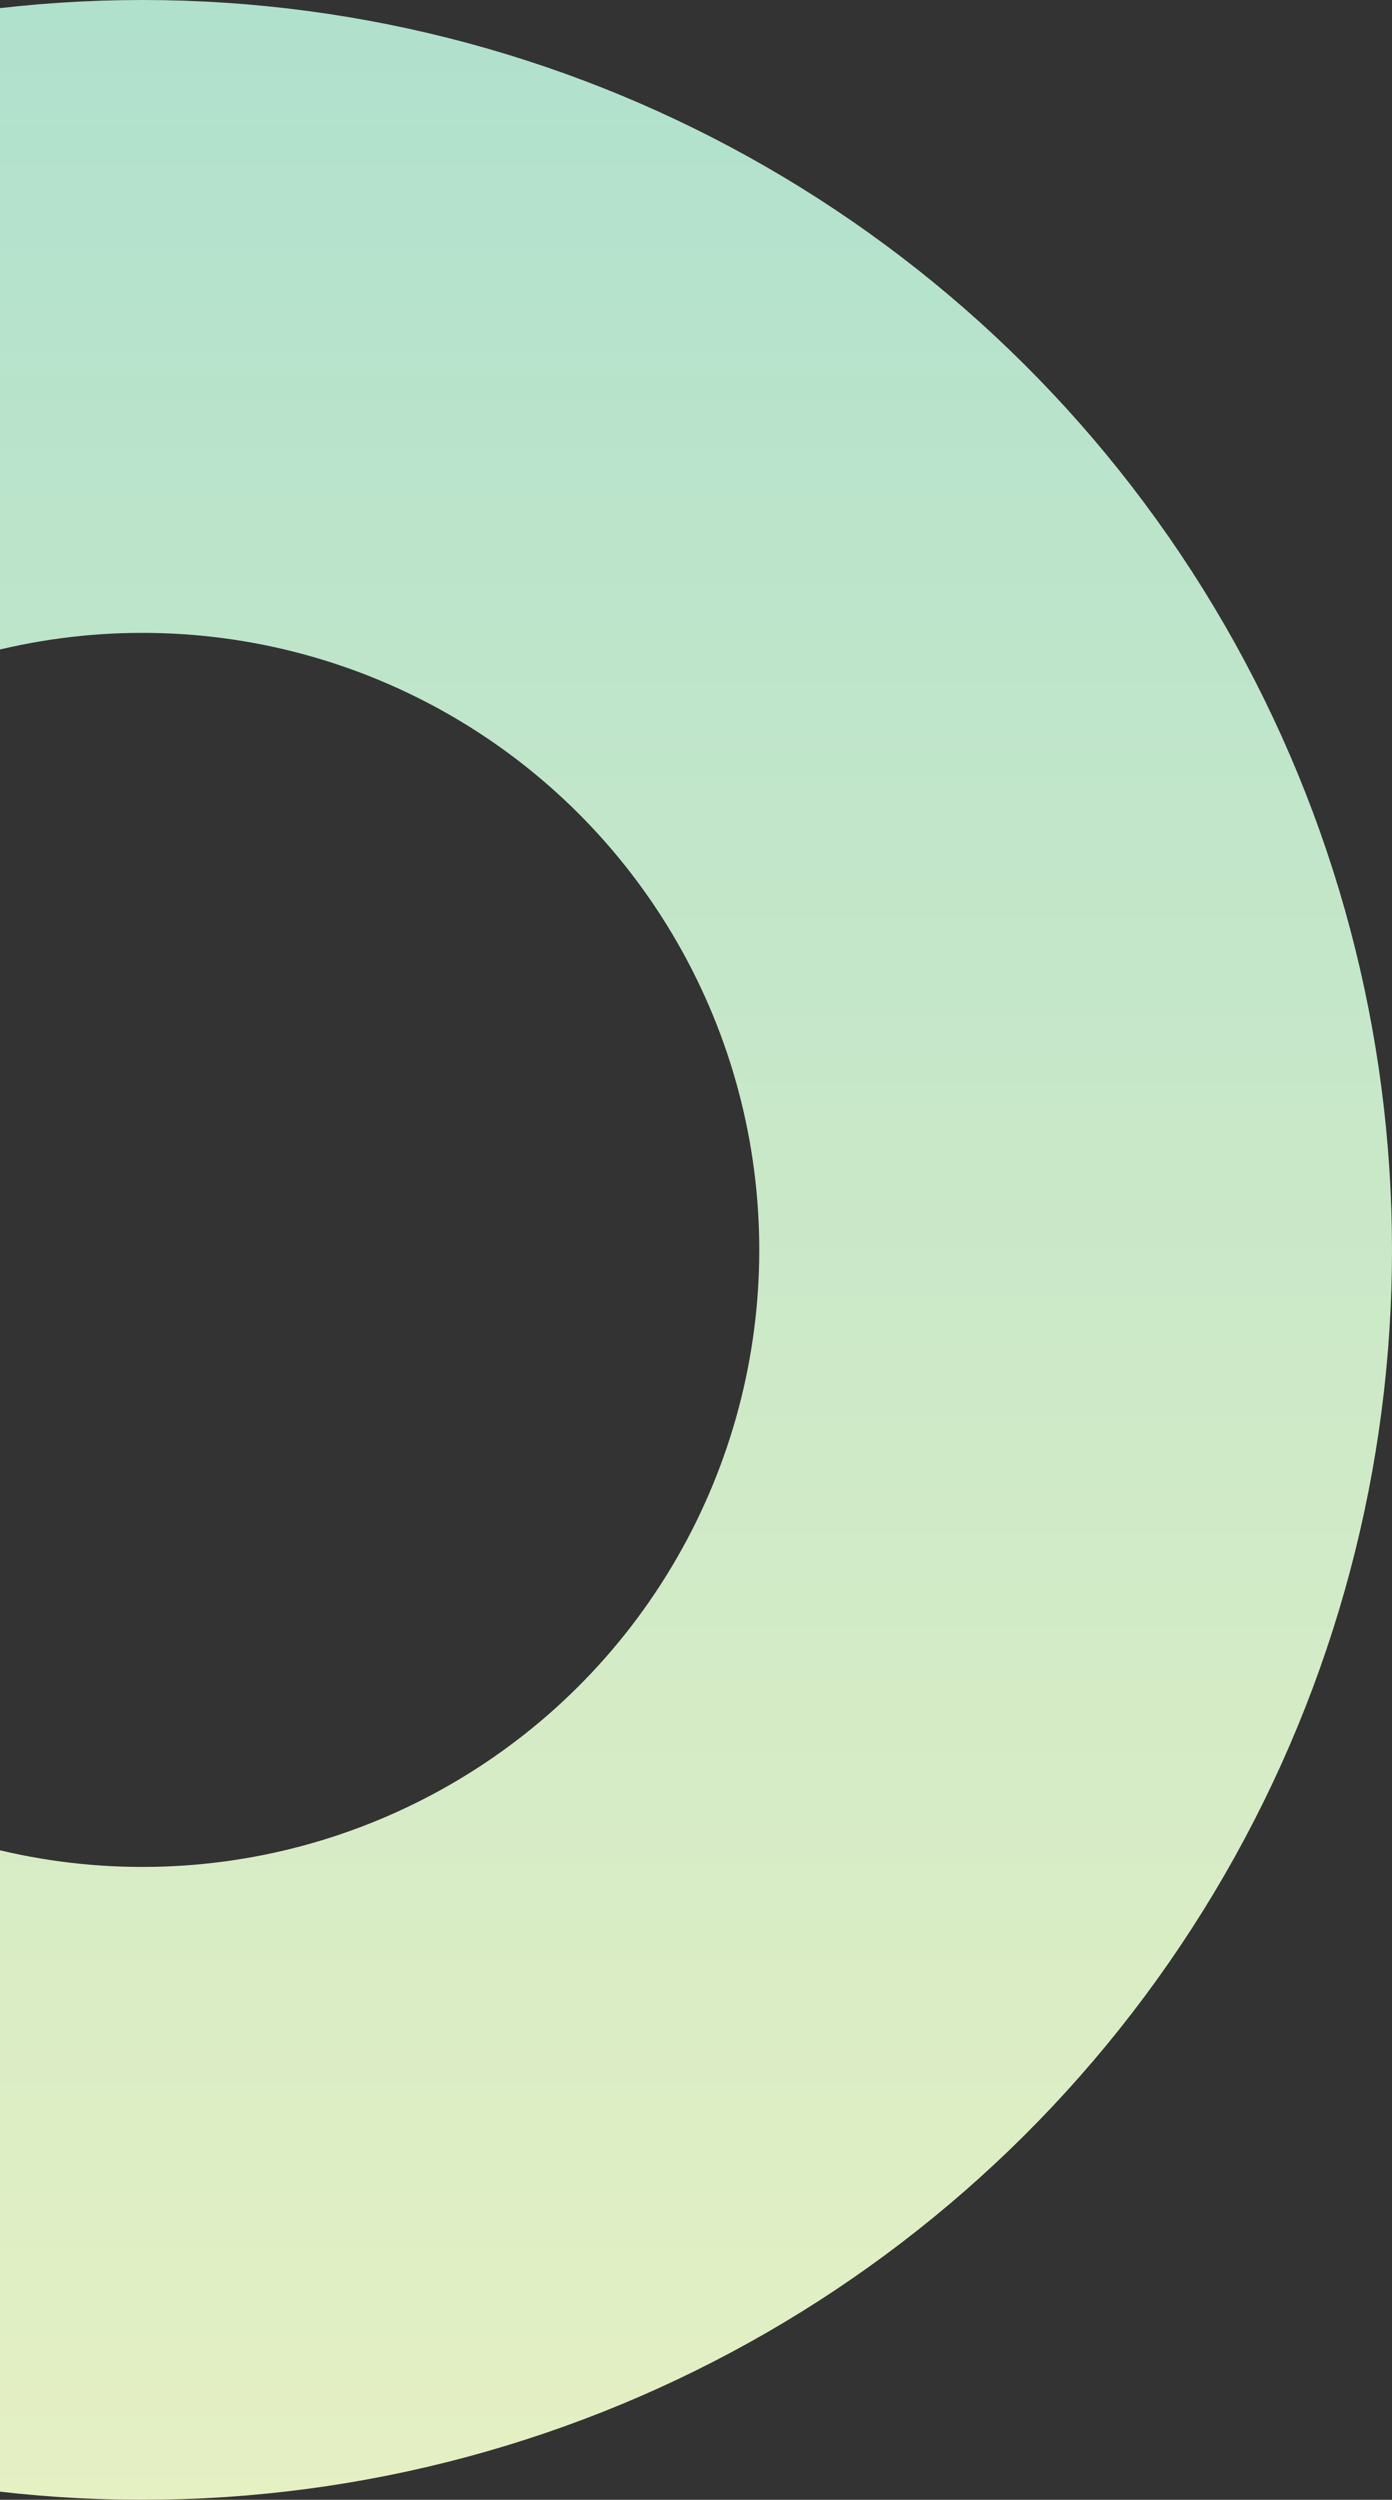 <svg width="44" height="79" viewBox="0 0 44 79" fill="none" xmlns="http://www.w3.org/2000/svg">
<rect x="0" y="0" width="44" height="79" fill="#333333" stroke="none"/>
<circle cx="4.5" cy="39.5" r="29.5" transform="rotate(-90 4.5 39.5)" stroke="url(#paint0_linear_2313_12290)" stroke-width="20"/>
<defs>
<linearGradient id="paint0_linear_2313_12290" x1="-35" y1="42.444" x2="44" y2="42.444" gradientUnits="userSpaceOnUse">
<stop stop-color="#E5F0C3"/>
<stop offset="1" stop-color="#B0E1CD"/>
</linearGradient>
</defs>
</svg>
